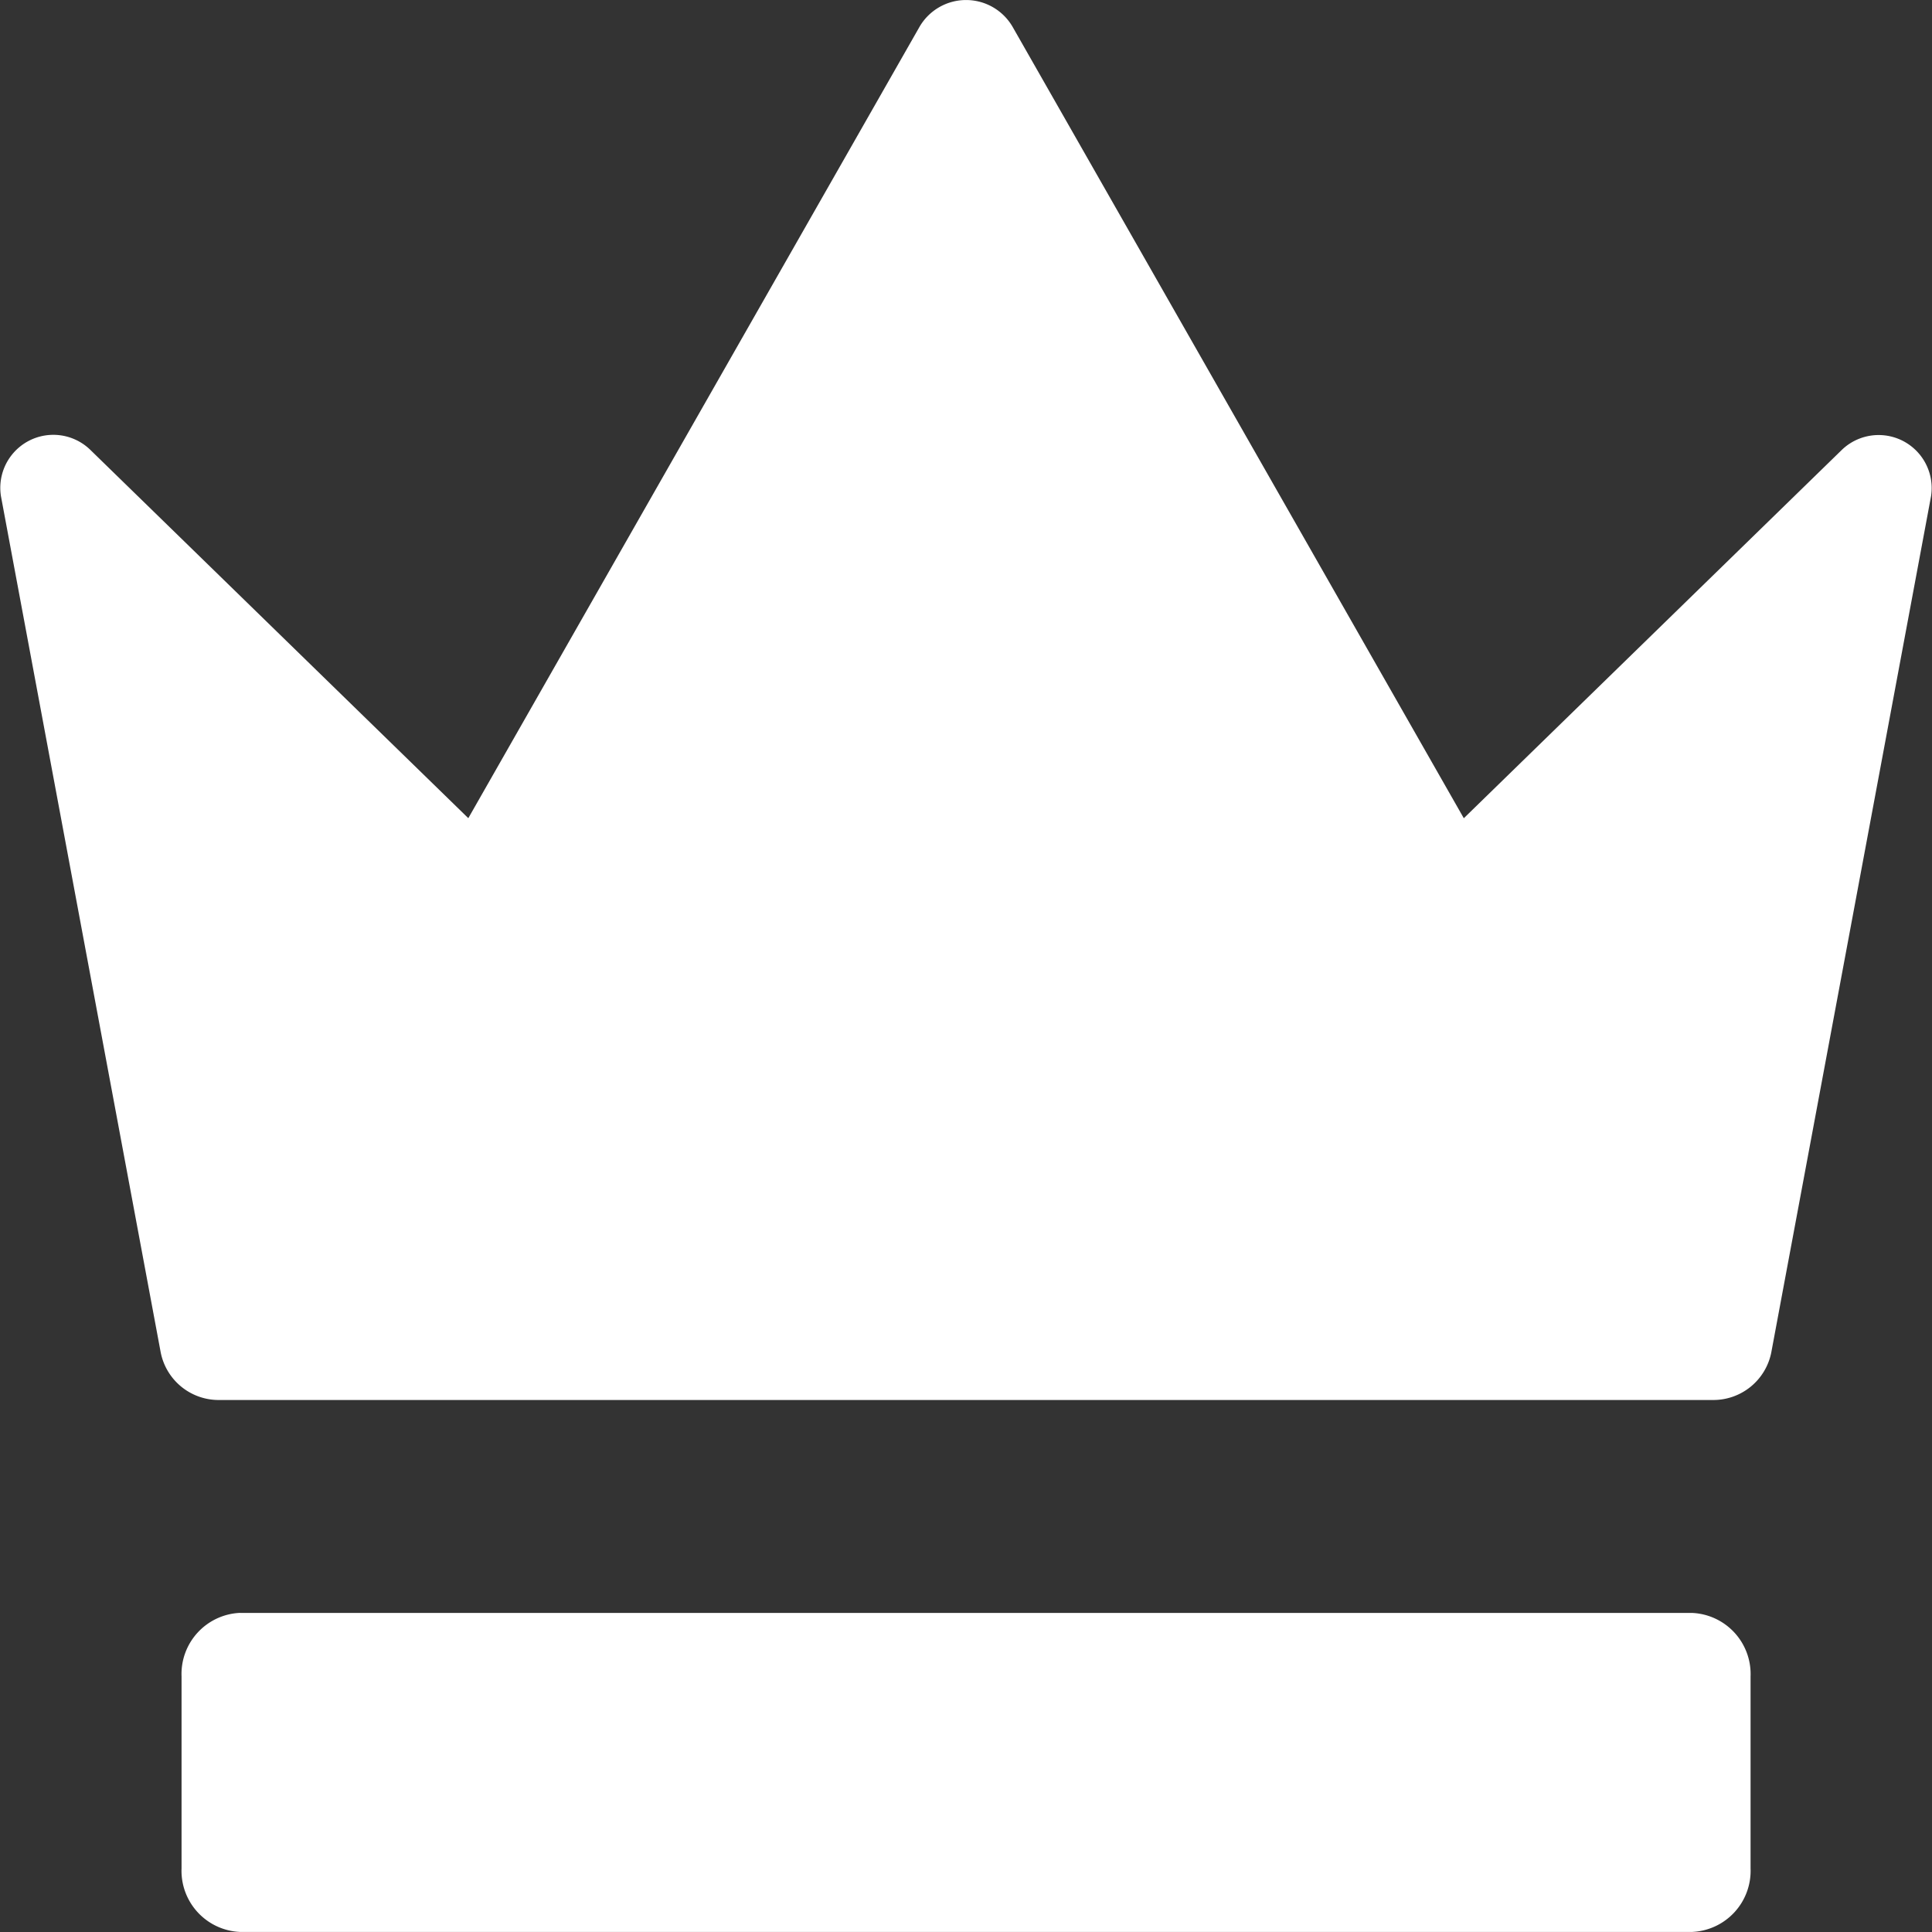 <svg xmlns="http://www.w3.org/2000/svg" width="33" height="33" viewBox="0 0 33 33"><rect x="0" y="0" width="33" height="33" fill="#333333" stroke="none"/><g transform="translate(-2.566 -2.5)"><path d="M35.55,10.974,32.821,25.6a1.009,1.009,0,0,1-1,.813H6.311a1.009,1.009,0,0,1-1-.813L2.582,10.974a.906.906,0,0,1,1.534-.783l6.449,6.284L18.274,2.955a.919.919,0,0,1,1.586,0l7.709,13.521,6.449-6.284A.906.906,0,0,1,35.55,10.974Z" transform="translate(0 0)" fill="#fff"></path><path d="M11.9,82.836H36.7a1.045,1.045,0,0,1,1,1.085V87.2a1.045,1.045,0,0,1-1,1.085H11.9a1.045,1.045,0,0,1-1-1.085v-3.28a1.045,1.045,0,0,1,1-1.085Z" transform="translate(-5.233 -52.786)" fill="#fff"></path></g></svg>